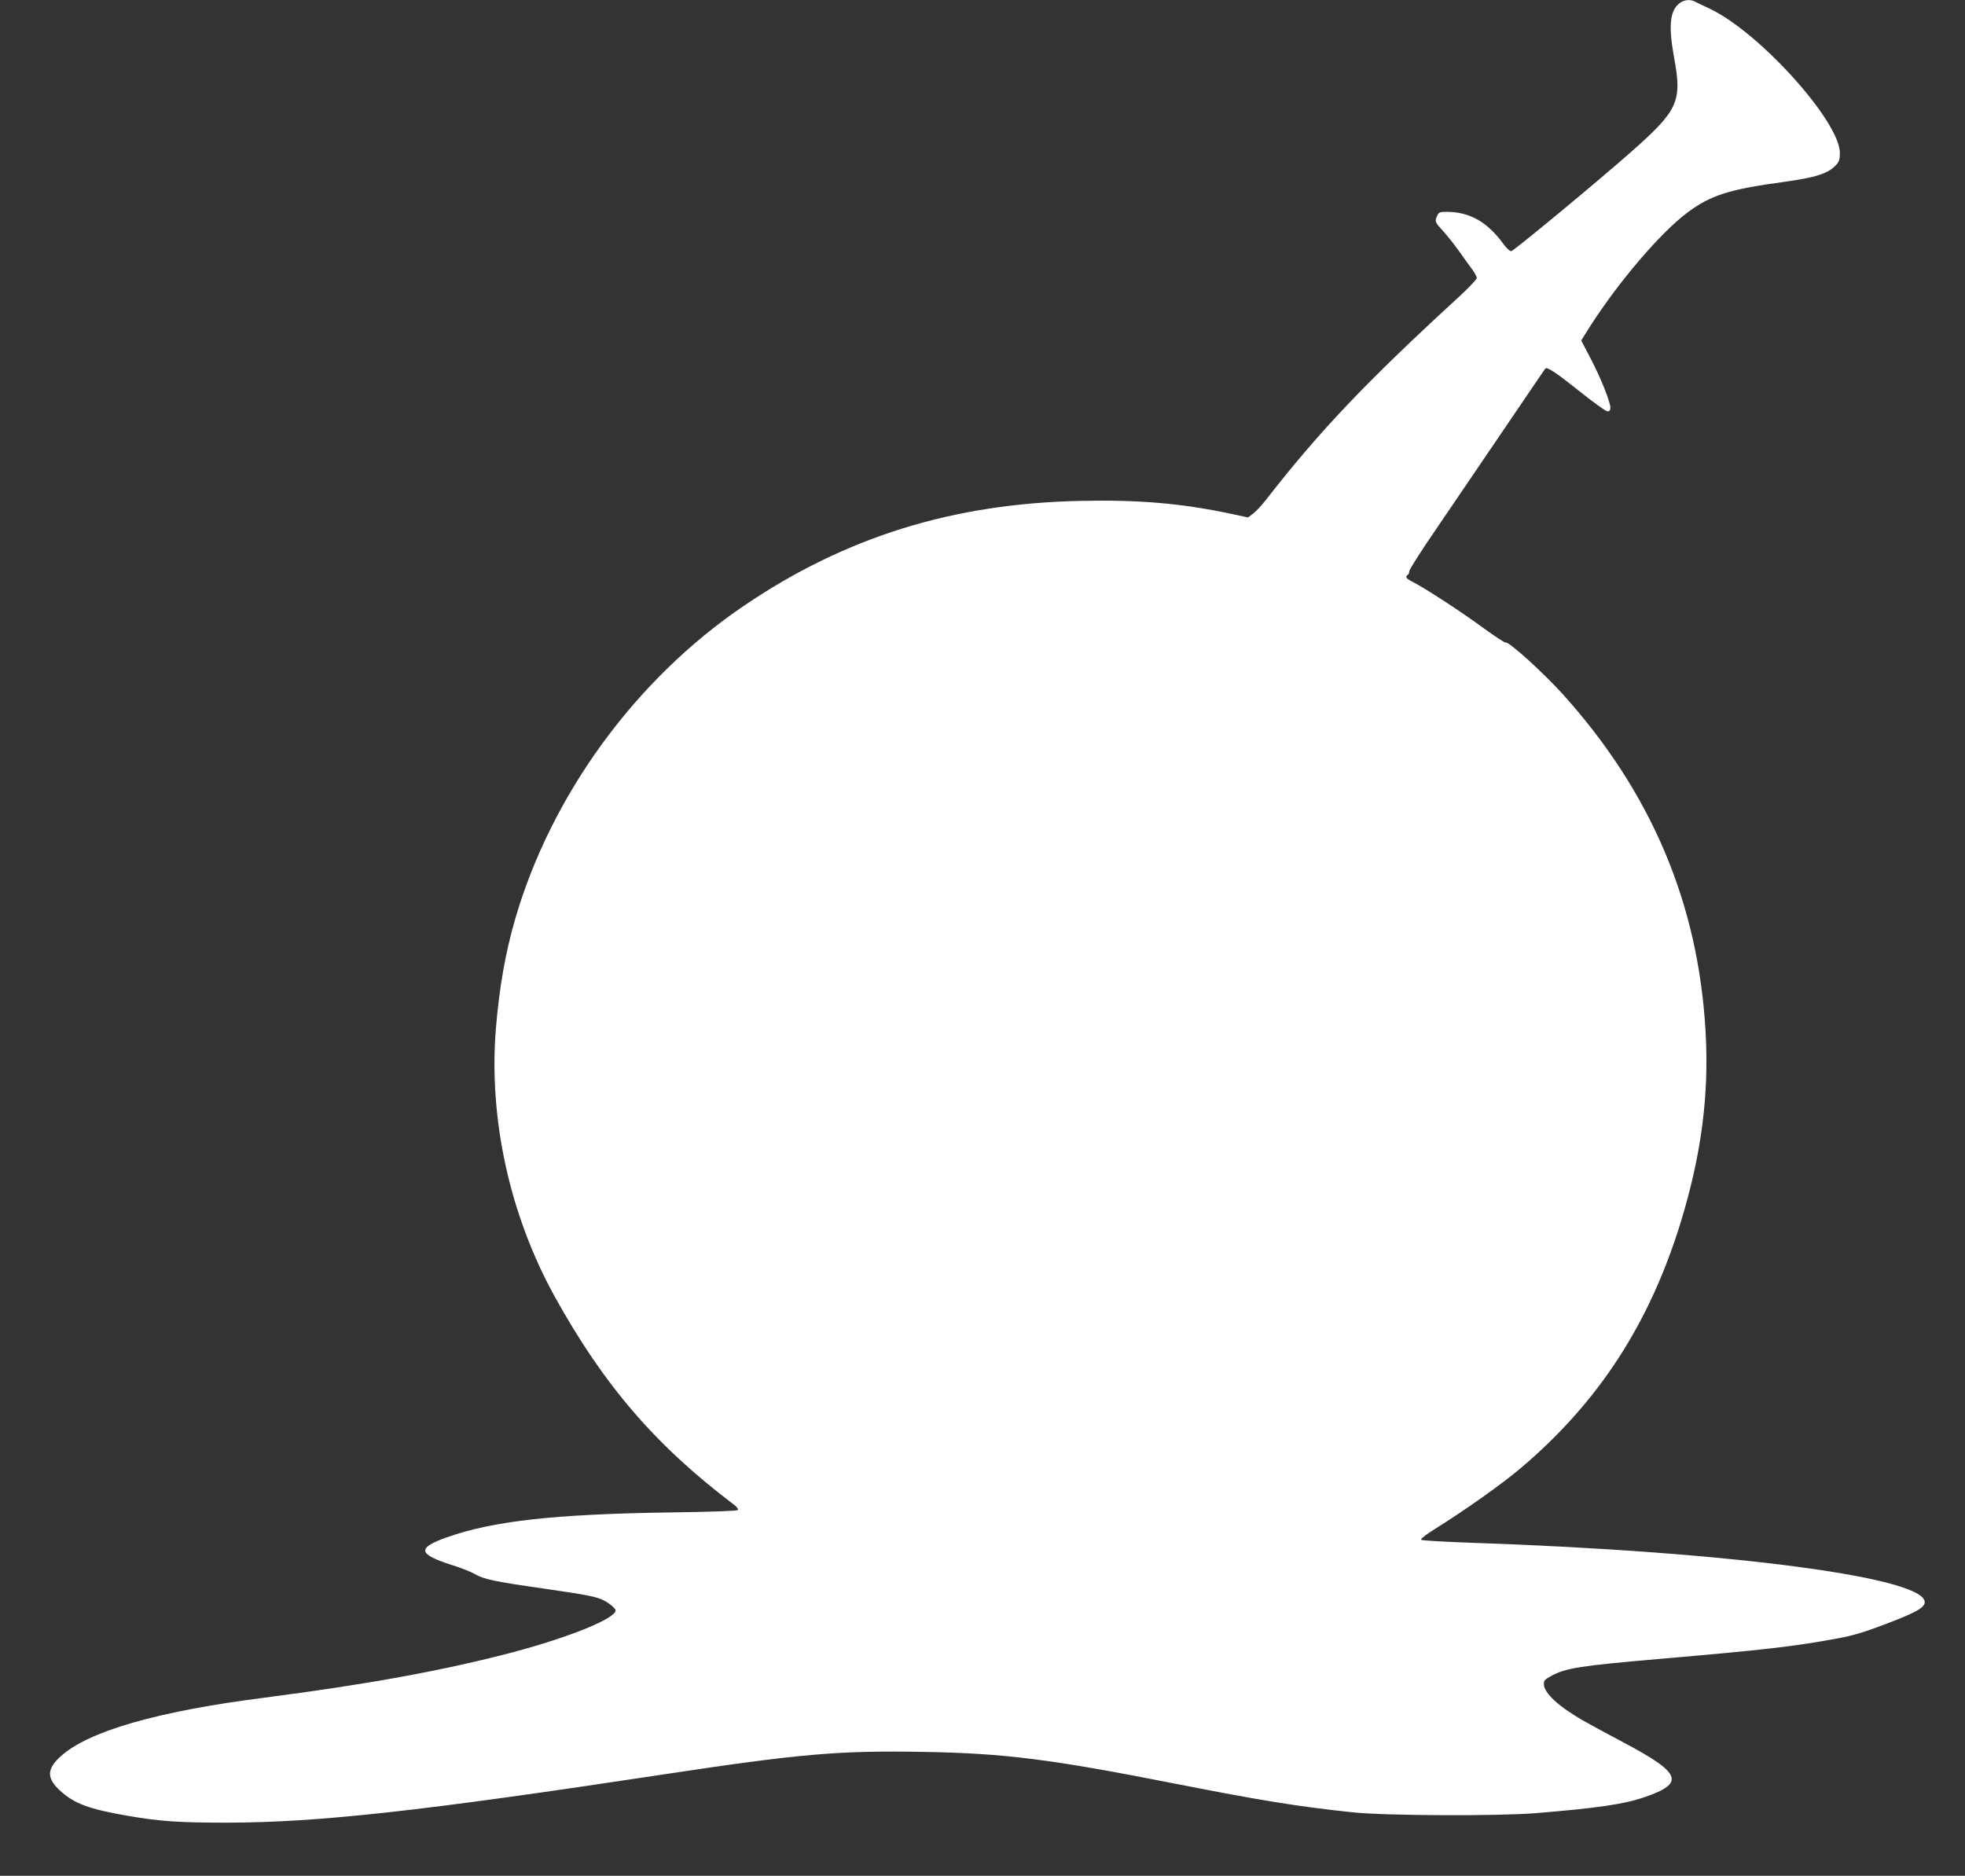 <?xml version="1.0" standalone="no"?>
<!DOCTYPE svg PUBLIC "-//W3C//DTD SVG 20010904//EN"
 "http://www.w3.org/TR/2001/REC-SVG-20010904/DTD/svg10.dtd">
<svg version="1.0" xmlns="http://www.w3.org/2000/svg"
 width="1280pt" height="1222pt" viewBox="0 0 1280 1222"
 preserveAspectRatio="xMidYMid meet">
<rect x="0" y="0" width="1280" height="1222" fill="#333333" stroke="none"/>
<g transform="translate(0,1222) scale(0.1,-0.1)"
fill="#ffffff" stroke="none">
<path d="M10938 12197 c-61 -49 -70 -149 -33 -352 53 -288 28 -343 -285 -619
-214 -189 -749 -632 -775 -642 -8 -3 -30 17 -55 51 -104 141 -217 204 -366
205 -45 0 -52 -3 -62 -25 -17 -38 -17 -40 41 -103 28 -32 77 -93 107 -136 30
-43 67 -94 82 -114 15 -21 27 -44 28 -53 0 -8 -49 -60 -108 -115 -614 -563
-915 -880 -1266 -1331 -27 -35 -64 -74 -82 -88 l-34 -26 -117 25 c-317 67
-597 91 -972 83 -834 -17 -1535 -235 -2196 -684 -706 -479 -1255 -1233 -1490
-2043 -63 -217 -103 -446 -125 -713 -47 -585 90 -1211 382 -1741 320 -579 656
-970 1167 -1357 19 -14 32 -30 28 -36 -4 -6 -161 -12 -444 -16 -755 -11 -1154
-56 -1455 -163 -193 -69 -185 -109 34 -179 59 -18 127 -45 150 -59 59 -34 126
-49 451 -95 287 -42 341 -52 392 -78 34 -17 75 -52 75 -64 0 -53 -299 -174
-670 -273 -453 -119 -940 -208 -1620 -296 -697 -89 -1147 -219 -1326 -383 -90
-82 -91 -142 -2 -223 91 -84 189 -120 438 -163 215 -37 336 -45 655 -45 595 2
1251 74 2835 314 892 135 1143 157 1700 147 524 -9 829 -48 1635 -207 554
-109 799 -149 1160 -187 214 -22 939 -25 1190 -5 399 33 568 57 704 103 271
92 246 157 -138 360 -97 51 -214 115 -260 141 -158 91 -250 176 -254 233 -2
26 4 33 48 57 96 52 185 66 730 113 649 56 854 79 1133 131 101 18 176 41 313
93 184 70 245 102 255 134 53 165 -1242 339 -2966 397 -167 6 -308 14 -313 19
-5 5 34 35 85 67 205 128 443 297 568 403 504 428 836 939 1039 1601 134 438
185 829 161 1241 -47 836 -356 1562 -934 2201 -129 142 -355 346 -369 332 -3
-3 -72 42 -153 101 -146 107 -370 252 -451 294 -43 21 -52 34 -33 46 6 3 10
14 10 24 0 10 79 135 177 277 97 143 295 435 441 649 146 215 266 392 268 394
11 13 70 -26 218 -144 92 -74 177 -135 187 -135 13 0 19 7 19 24 0 38 -65 200
-131 325 l-59 113 61 97 c186 289 455 604 629 735 153 114 270 152 630 201
210 29 288 54 340 110 20 21 25 37 25 78 0 205 -521 784 -845 939 -47 22 -93
44 -102 49 -30 15 -72 10 -100 -14z"/>
</g>
</svg>
